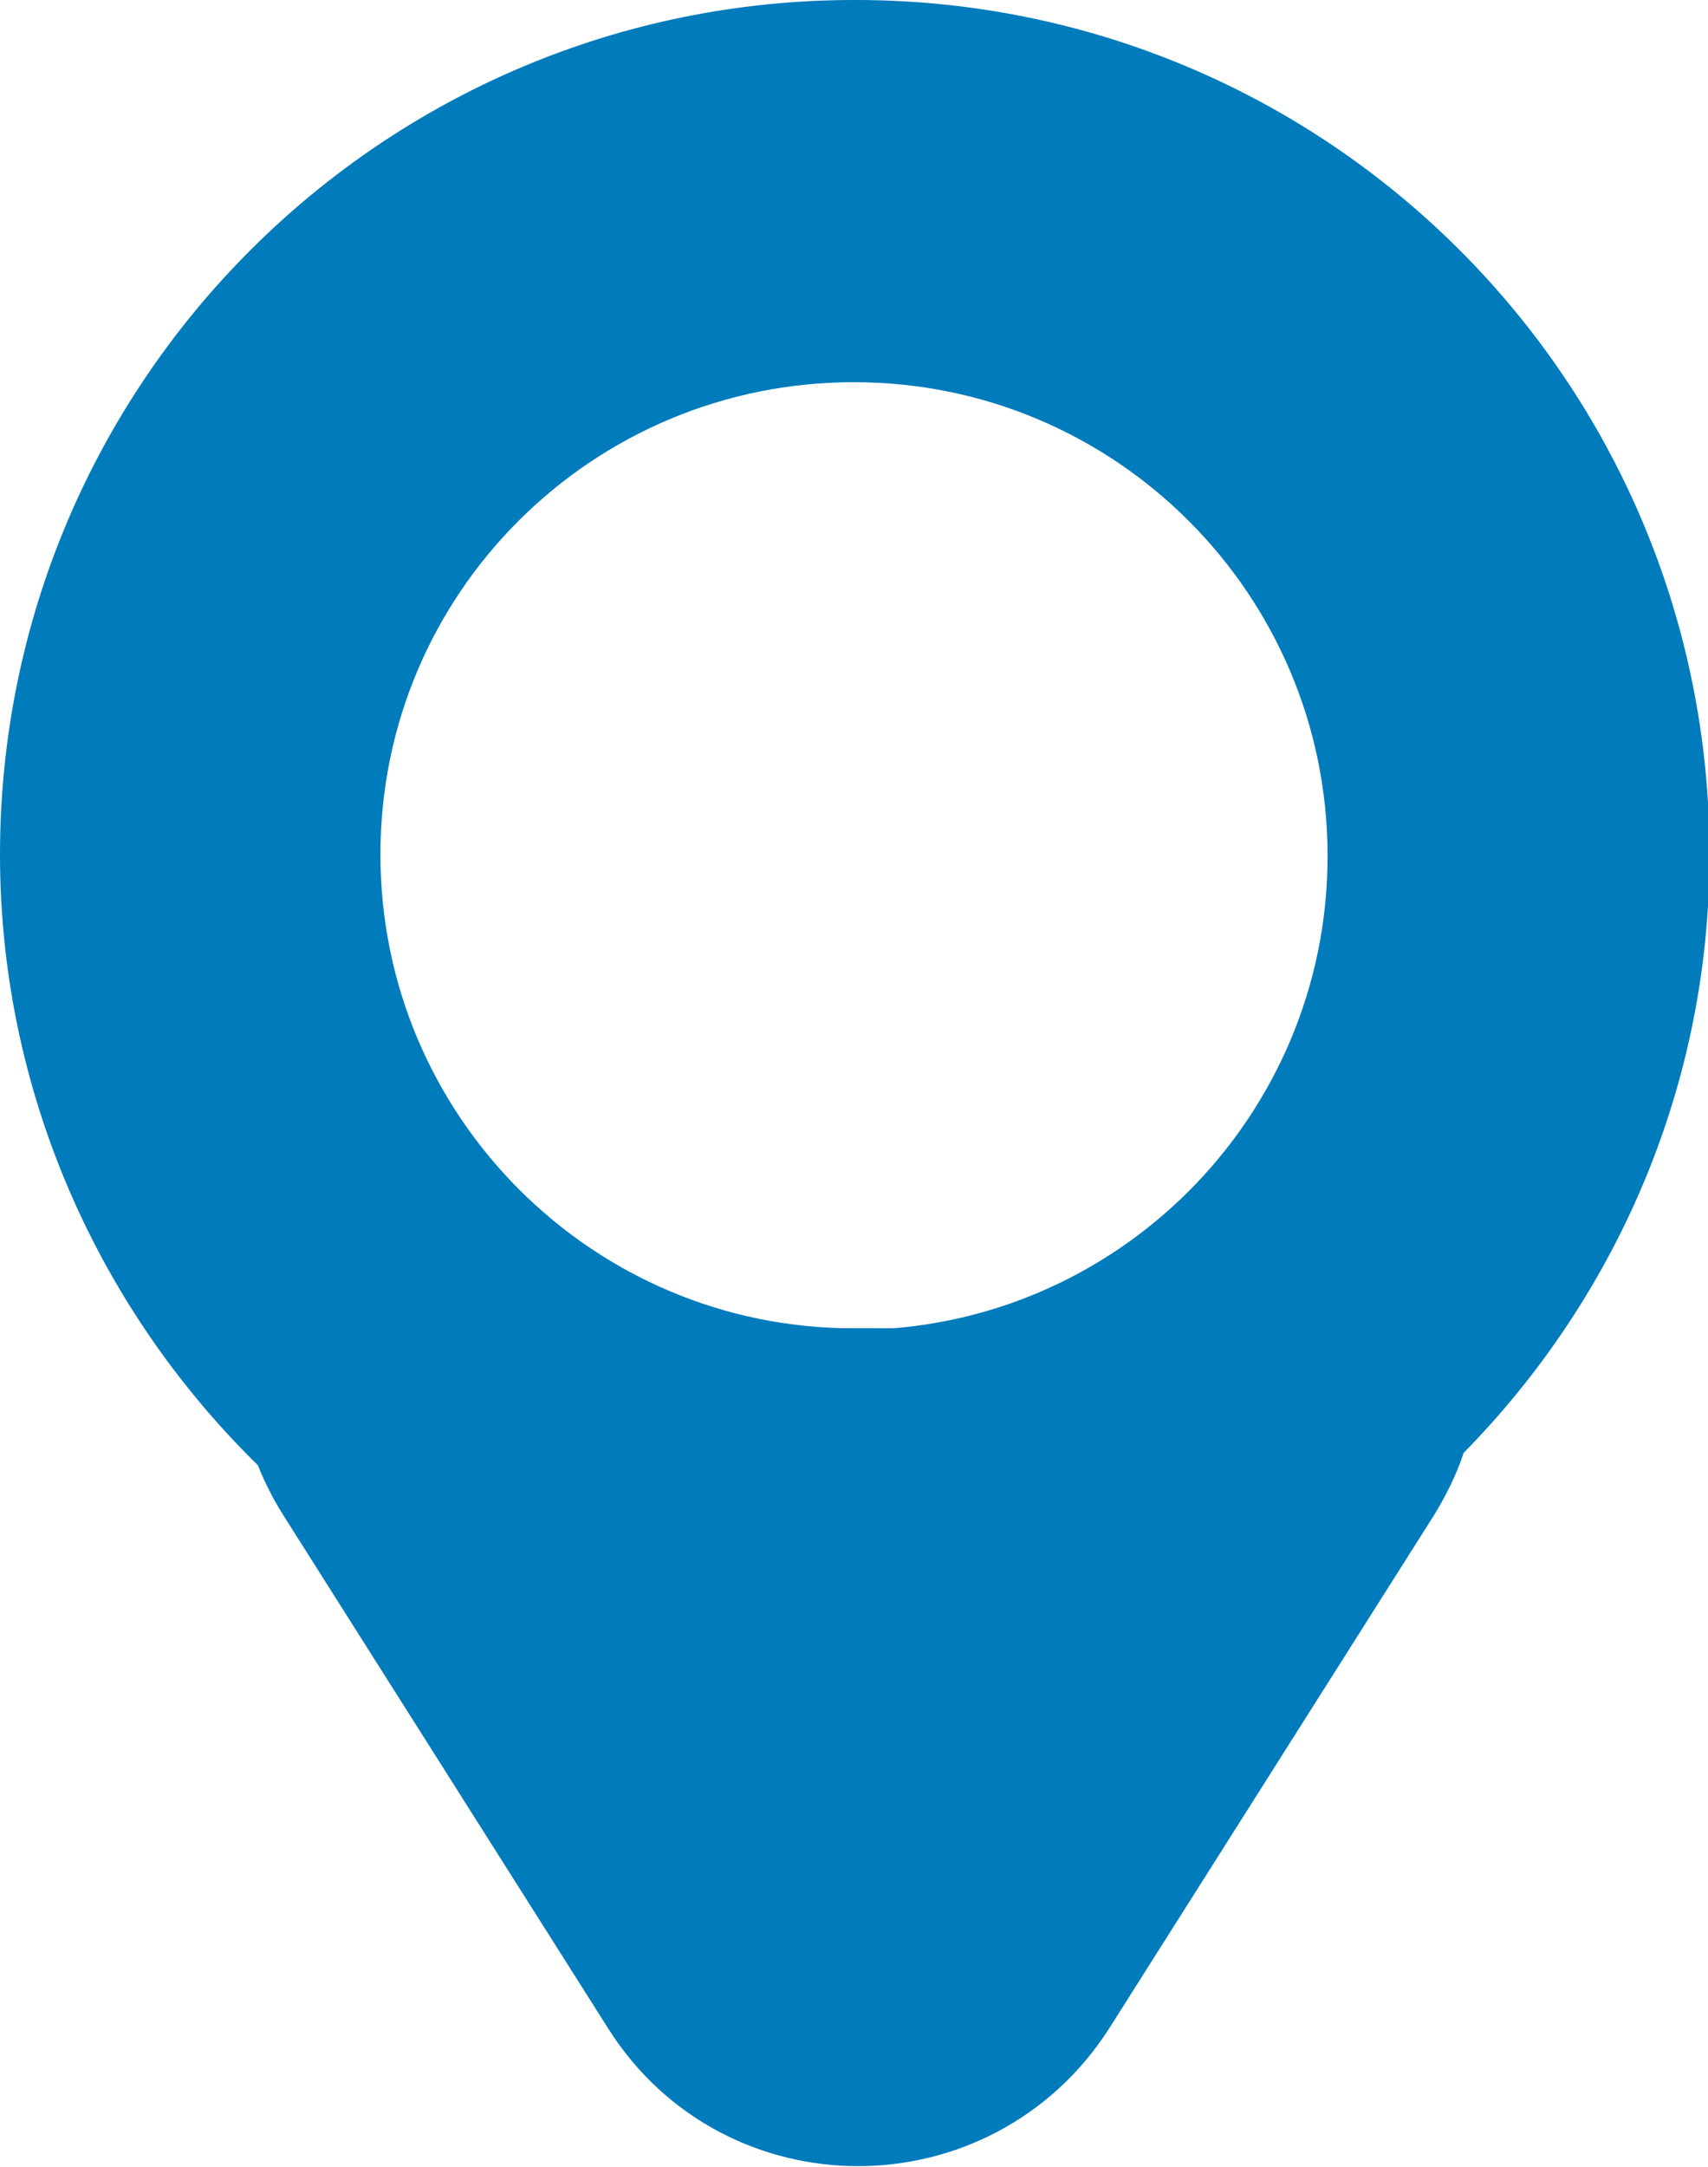 <?xml version="1.0" encoding="UTF-8"?><svg id="_レイヤー_2" xmlns="http://www.w3.org/2000/svg" viewBox="0 0 11 13.95"><defs><style>.cls-1{fill:#007bbb;stroke:#007bbb;stroke-miterlimit:10;}</style></defs><g id="_レイヤー_1-2"><g id="_レイヤー_1-2"><path class="cls-1" d="M5.5.5C2.74.5.5,2.74.5,5.5c0,1.44.62,2.74,1.59,3.65.04.12.09.23.16.34l2.09,3.3c.55.87,1.82.87,2.38,0l2.09-3.3c.08-.13.14-.26.17-.4.94-.91,1.53-2.18,1.53-3.59,0-2.77-2.24-5-5-5ZM5.5,9.05c-1.96,0-3.55-1.59-3.55-3.55s1.59-3.54,3.55-3.54,3.55,1.59,3.55,3.55-1.59,3.55-3.55,3.55h0Z"/></g></g></svg>